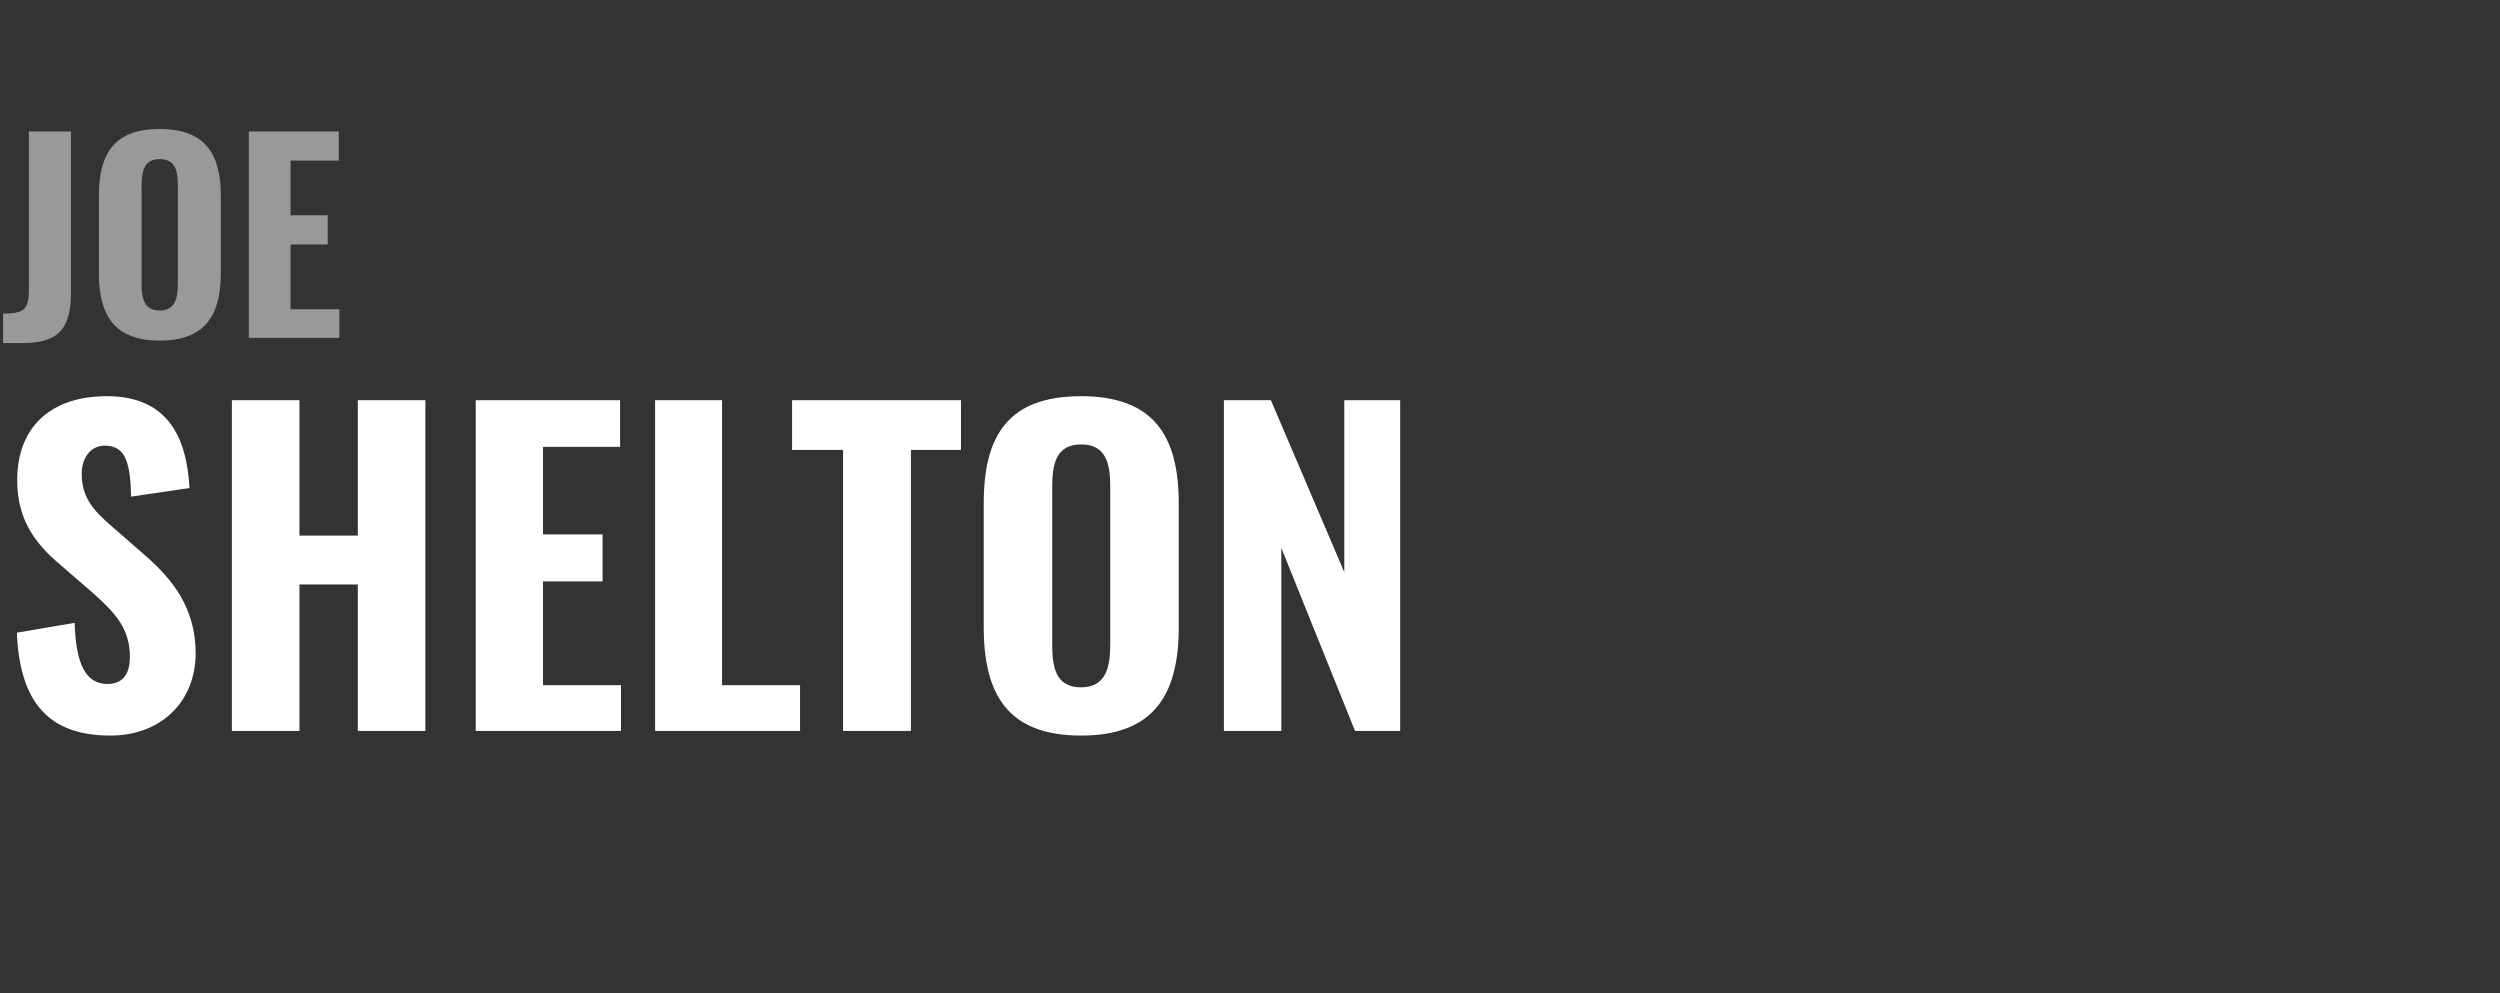 <?xml version="1.0" standalone="no"?><!DOCTYPE svg PUBLIC "-//W3C//DTD SVG 1.1//EN" "http://www.w3.org/Graphics/SVG/1.1/DTD/svg11.dtd"><svg xmlns="http://www.w3.org/2000/svg" version="1.1" width="814px" height="323.4px" viewBox="0 -11 814 323.4" style="top:-11px"><rect x="0" y="-11" width="814" height="323.4" fill="#333333" stroke="none"/><desc>JOE SHELTON</desc><defs/><g id="Polygon91970"><path d="m5.5 195c0 0 18.8-3.2 18.8-3.2c.4 13.4 3.6 19.9 10.7 19.9c5.6 0 7.3-4.1 7.3-8.8c0-9.1-4.7-14.3-11.8-20.6c0 0-11.2-9.7-11.2-9.7c-8-6.8-13.7-14.6-13.7-27.2c0-17.7 11.3-27.4 29.2-27.4c21.7 0 26.1 16.1 26.9 29.9c0 0-19 2.8-19 2.8c-.3-9.9-1.3-16.6-8.5-16.6c-5.1 0-7.6 4.5-7.6 9.1c0 7.7 3.7 11.9 9.7 17.1c0 0 10.9 9.5 10.9 9.5c9.1 7.9 16.5 17.3 16.5 31.9c0 15.5-11 26.8-27.8 26.8c-19.9 0-29.5-10.7-30.4-33.5zm70-75.7l22 0l0 44.1l19 0l0-44.1l22 0l0 107.7l-22 0l0-47.7l-19 0l0 47.7l-22 0l0-107.7zm79.4 0l47 0l0 15.2l-25.1 0l0 28.5l19.4 0l0 15.3l-19.4 0l0 33.8l25.4 0l0 14.9l-47.3 0l0-107.7zm58.4 0l21.8 0l0 92.8l25.4 0l0 14.9l-47.2 0l0-107.7zm61.2 16.2l-16.6 0l0-16.2l55 0l0 16.2l-16.3 0l0 91.5l-22.1 0l0-91.5zm45.8 57.6c0 0 0-40.2 0-40.2c0-22 7.9-34.9 31.7-34.9c23.7 0 31.8 13 31.8 34.9c0 0 0 40.3 0 40.3c0 22-8.1 35.3-31.8 35.3c-23.8 0-31.7-13.3-31.7-35.4zm41.2 5.5c0 0 0-51 0-51c0-7.4-1.2-13.9-9.5-13.9c-8.2 0-9.4 6.5-9.4 13.9c0 0 0 51 0 51c0 7.3.9 14.2 9.4 14.2c8.3 0 9.5-6.9 9.5-14.2zm37-79.3l15.3 0l23.9 56l0-56l18.2 0l0 107.7l-14.7 0l-24-59.6l0 59.6l-18.7 0l0-107.7z" stroke="none" fill="#fff"/></g><g id="Polygon91969"><path d="m1 91.1c6.5 0 8.4-1.1 8.4-7.5c-.02-.02 0-51.8 0-51.8l13.7 0c0 0-.03 52.36 0 52.4c0 11-3.4 16.5-15.5 16.5c.04-.02-6.6 0-6.6 0c0 0 0-9.57 0-9.6zm31.2-13.2c0 0 0-25.1 0-25.1c0-13.8 5-21.8 19.8-21.8c14.8 0 19.9 8.1 19.9 21.8c0 0 0 25.1 0 25.1c0 13.7-5.1 22-19.9 22c-14.8 0-19.8-8.3-19.8-22zm25.7 3.4c0 0 0-31.8 0-31.8c0-4.7-.7-8.7-5.9-8.7c-5.1 0-5.9 4-5.9 8.7c0 0 0 31.8 0 31.8c0 4.5.6 8.8 5.9 8.8c5.2 0 5.9-4.3 5.9-8.8zm23.1-49.5l29.3 0l0 9.5l-15.7 0l0 17.8l12.1 0l0 9.5l-12.1 0l0 21.1l15.9 0l0 9.3l-29.5 0l0-67.2z" stroke="none" fill="#999999"/></g></svg>